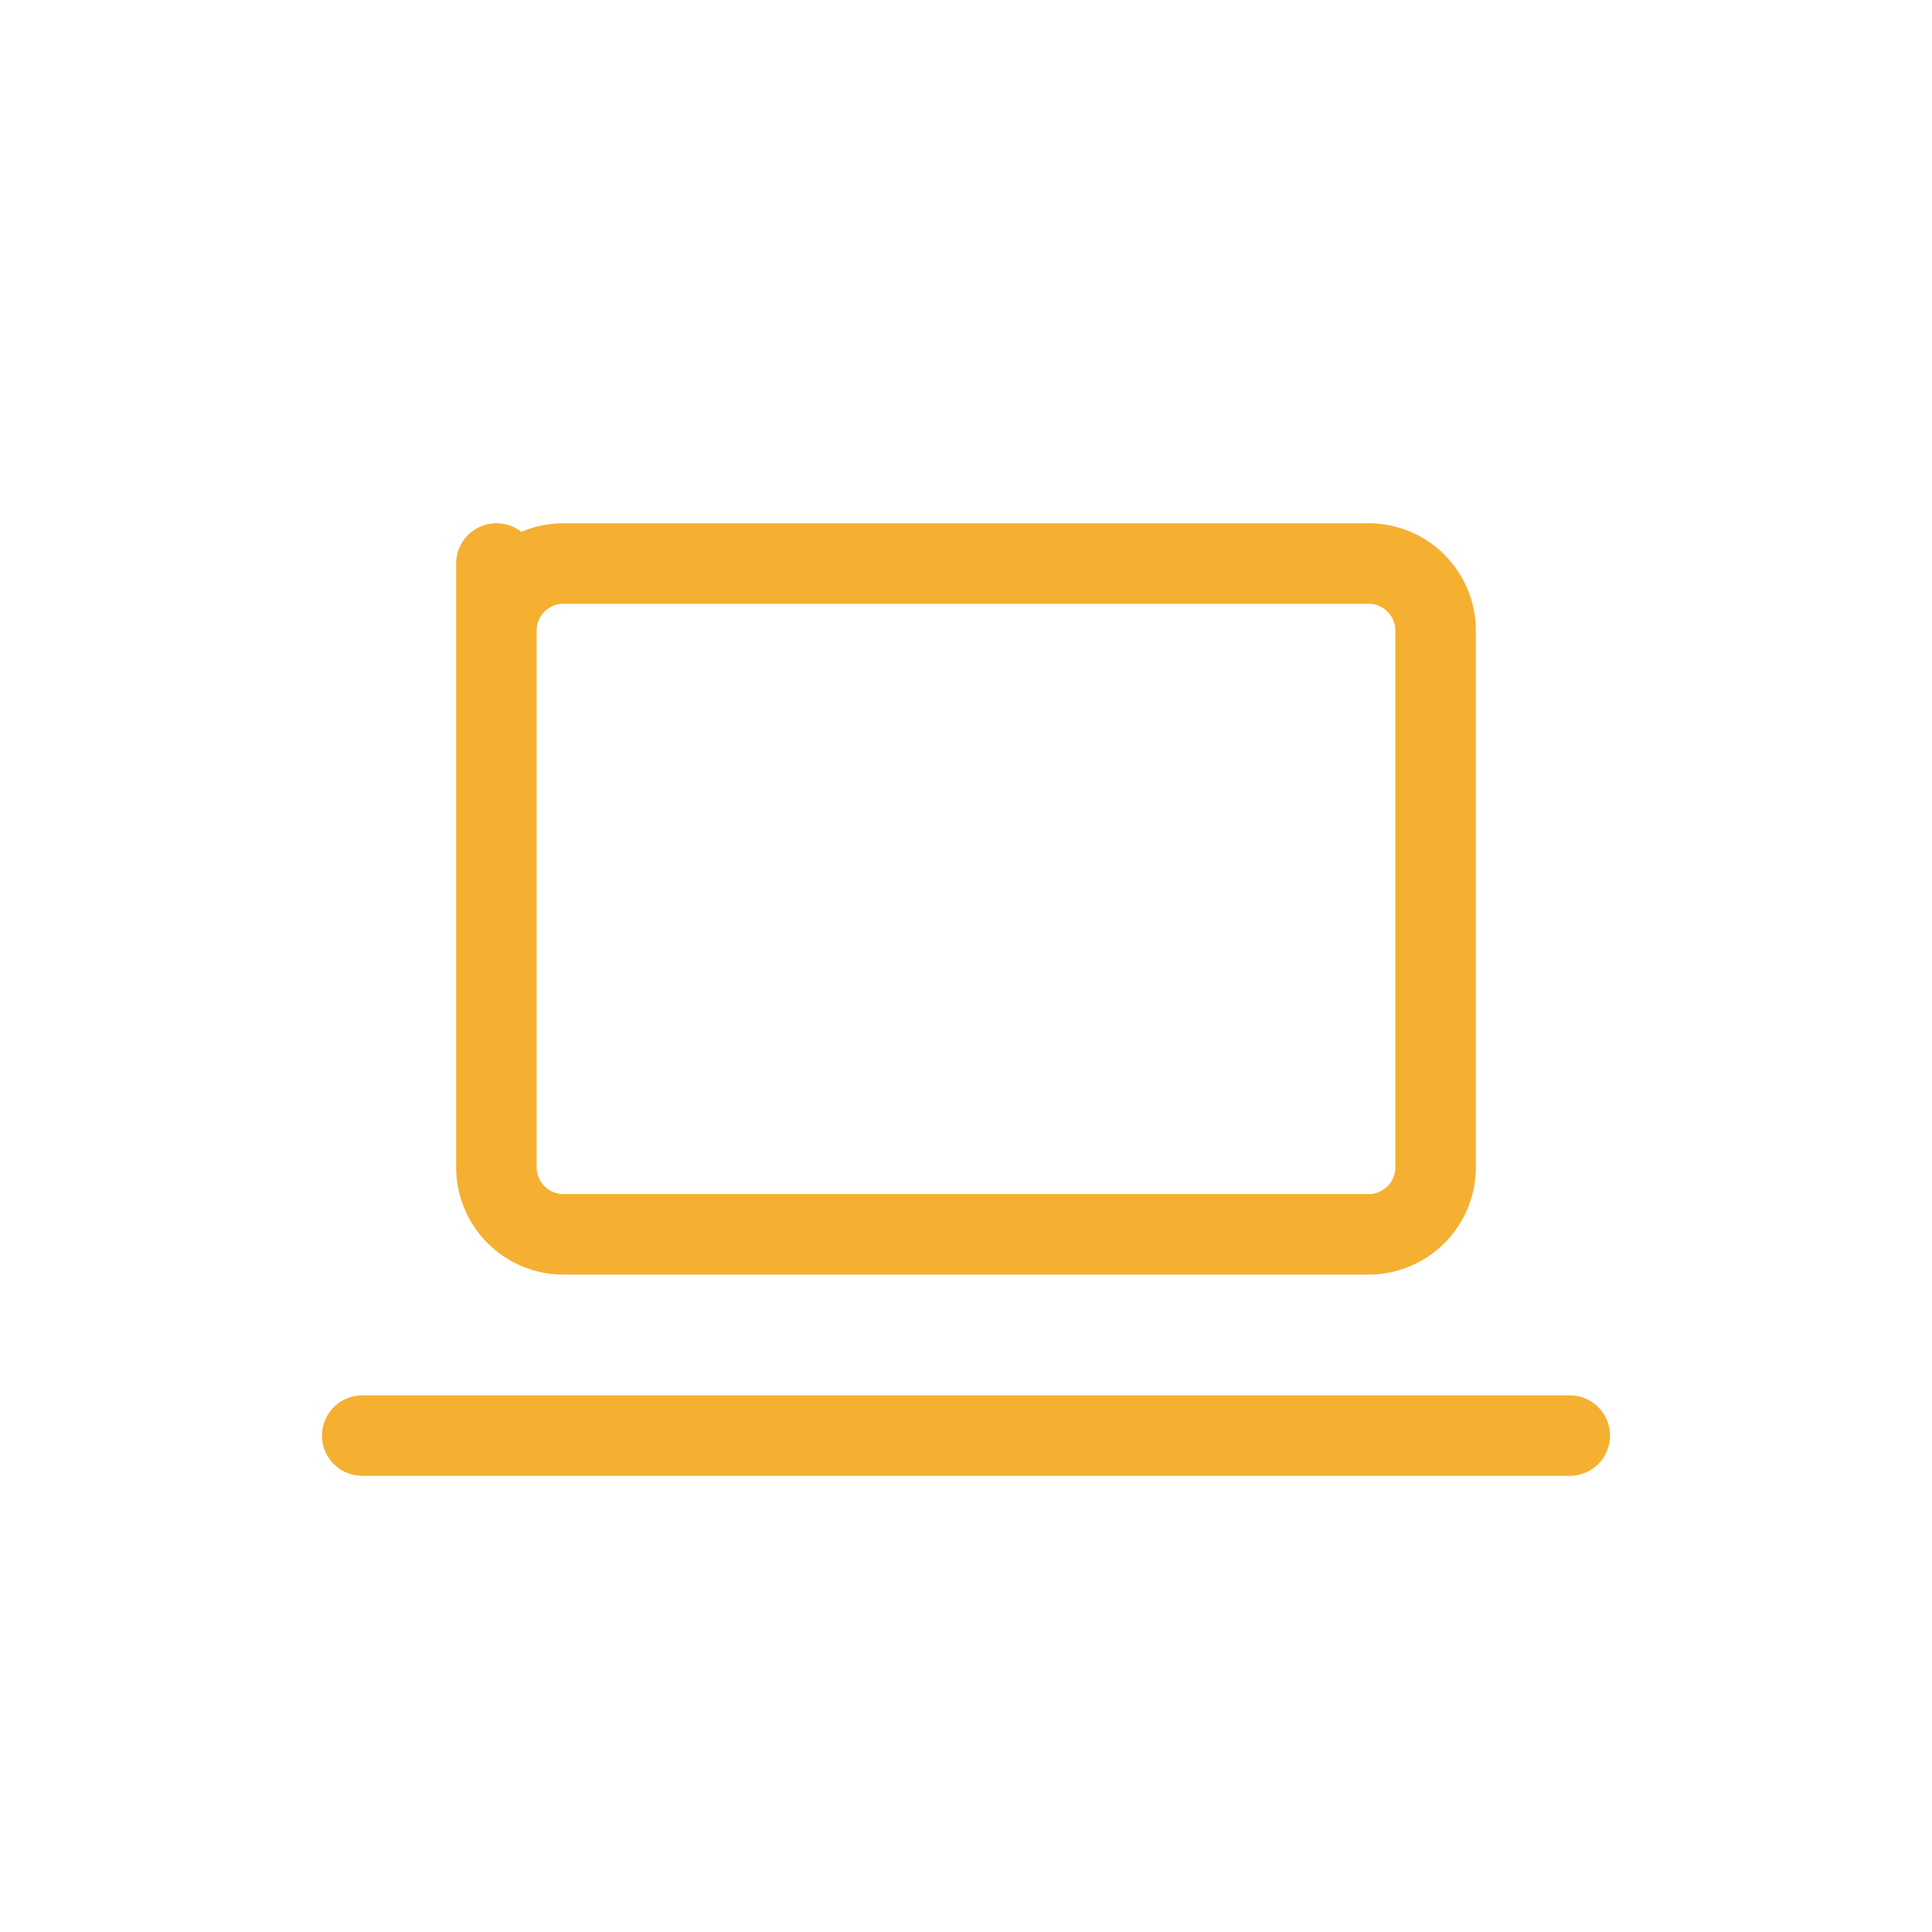 <svg xmlns="http://www.w3.org/2000/svg" width="48" height="48" viewBox="0 0 48 48"><g transform="translate(-240 -1619)"><rect width="48" height="48" transform="translate(240 1619)" fill="none"/><g transform="translate(244 1623)"><path d="M0,0H40V40H0Z" fill="none"/><path d="M3,19H33" transform="translate(2 12.667)" fill="none" stroke="#f5b031" stroke-linecap="round" stroke-linejoin="round" stroke-width="2"/><path d="M5,6,5,7.667A1.667,1.667,0,0,1,6.667,6h20a1.667,1.667,0,0,1,1.667,1.667V21a1.667,1.667,0,0,1-1.667,1.667h-20A1.667,1.667,0,0,1,5,21Z" transform="translate(3.333 4)" fill="none" stroke="#f5b031" stroke-linecap="round" stroke-linejoin="round" stroke-width="2"/></g></g></svg>